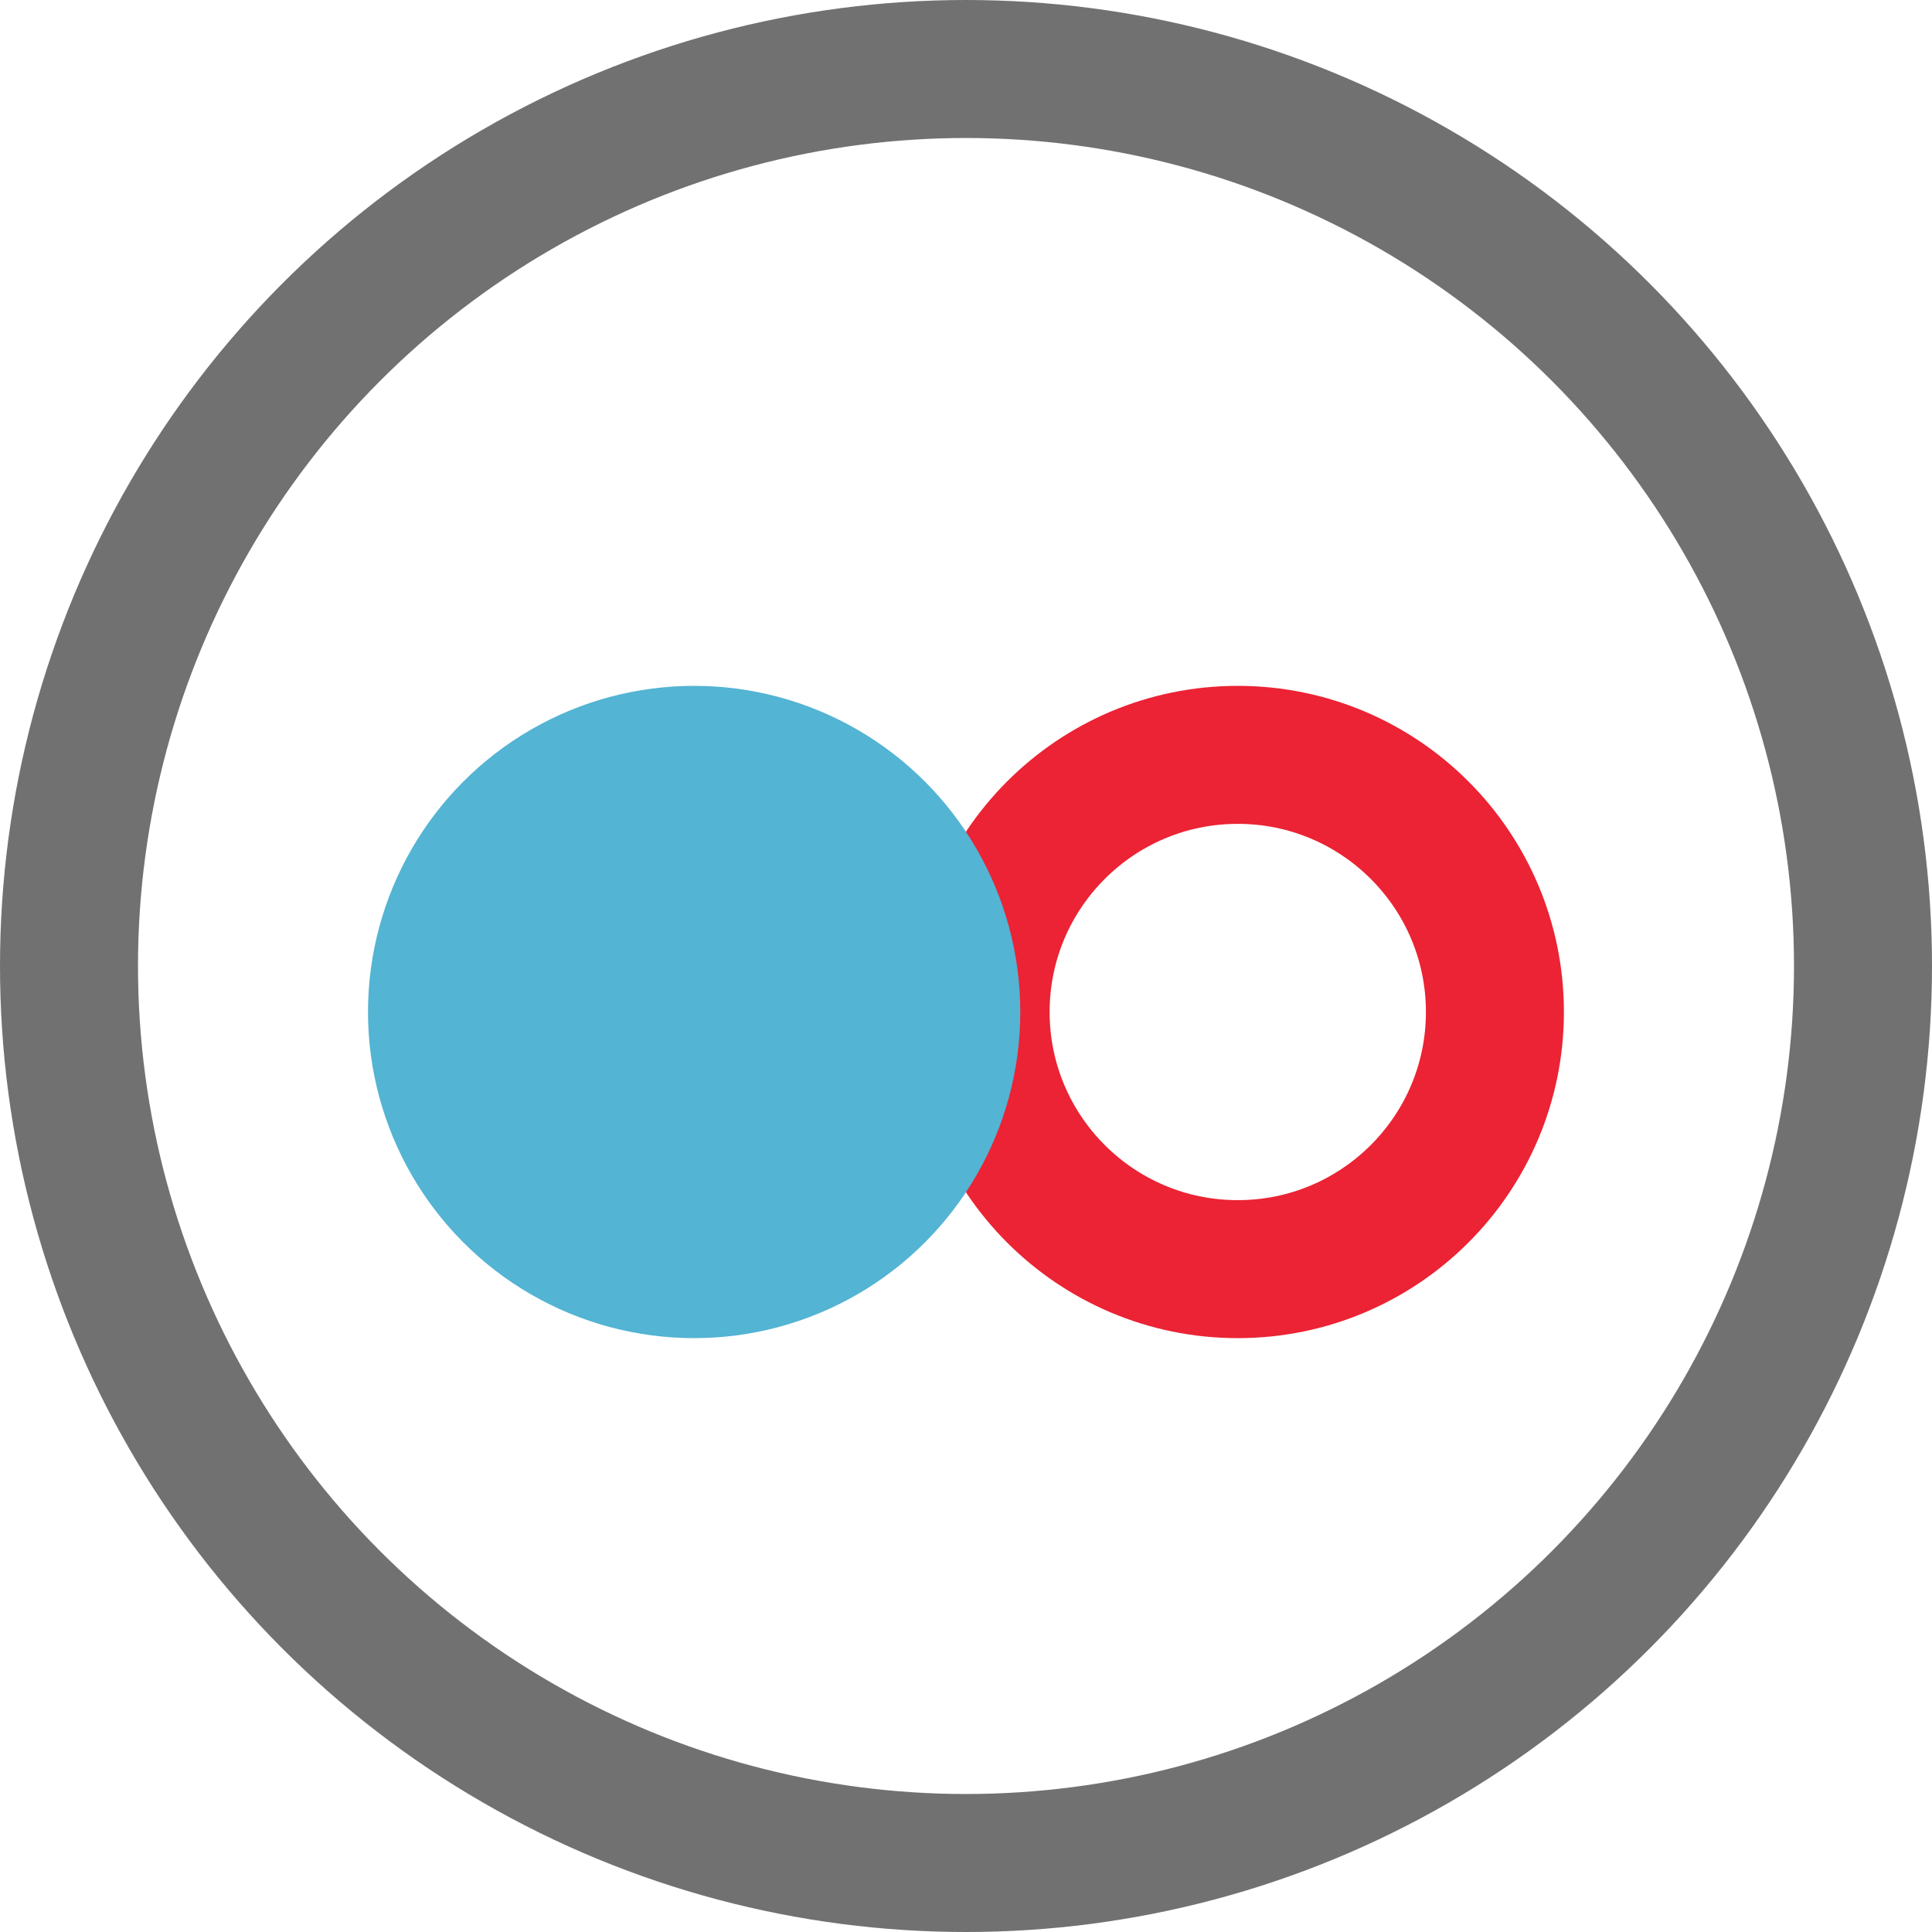 <?xml version="1.0" encoding="UTF-8"?> <svg xmlns="http://www.w3.org/2000/svg" width="21" height="21" viewBox="0 0 21 21" fill="none"><circle cx="10.5" cy="10.5" r="9.75" stroke="#717171" stroke-width="1.5"></circle><circle cx="13.454" cy="11" r="2.795" stroke="#EB2334" stroke-width="1.5"></circle><circle cx="7.545" cy="11" r="3.545" fill="#53B4D3"></circle></svg> 